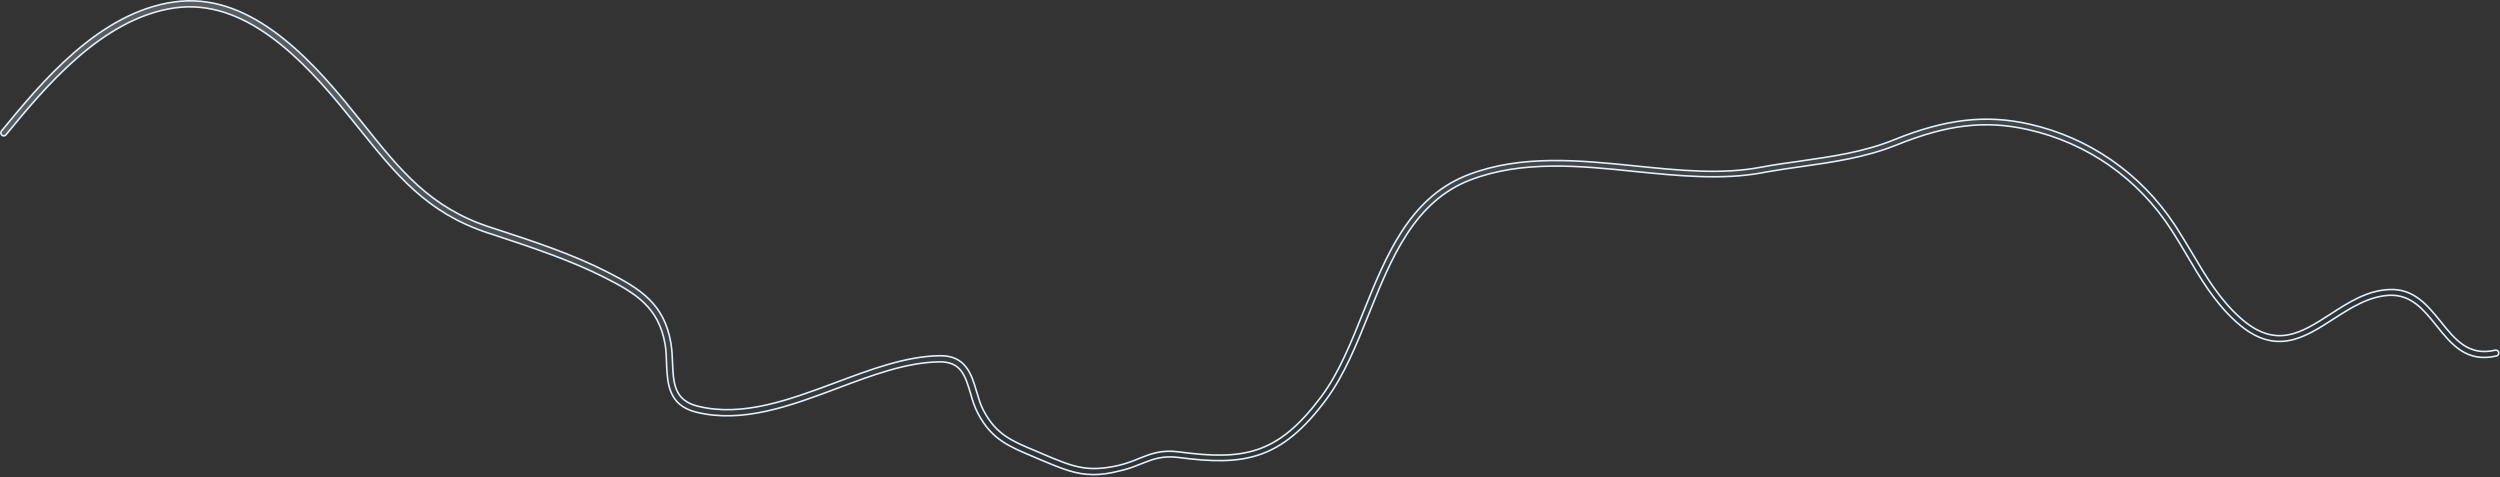 <?xml version="1.0" encoding="utf-8"?>
<svg xmlns="http://www.w3.org/2000/svg" fill="none" height="100%" overflow="visible" preserveAspectRatio="none" style="display: block;" viewBox="0 0 922 176" width="100%">
<rect x="0" y="0" width="922" height="176" fill="#333333" stroke="none"/>
<path d="M64.255 0.717C77.49 -1.152 89.564 3.422 100.574 11.267C111.588 19.113 121.514 30.217 130.438 41.36L130.439 41.362C131.55 42.717 132.587 43.998 133.624 45.278V45.277C147.549 62.749 158.638 76.605 180.738 83.792L180.739 83.793L182.146 84.244C196.45 88.916 211.17 93.731 224.185 100.422H224.186C230.225 103.511 235.409 106.412 239.401 110.358C243.383 114.295 246.189 119.284 247.438 126.569C247.806 128.885 247.953 131.356 248.027 133.686V133.688C248.175 137.362 248.304 140.85 249.486 143.679C250.684 146.543 252.951 148.71 257.294 149.785C273.85 153.955 291.355 147.356 308.148 141.113H308.149C320.832 136.363 333.894 131.413 346.428 131.188H346.43C351.305 131.078 354.25 132.791 356.217 135.283C358.203 137.8 359.209 141.132 360.138 144.306L360.139 144.308C360.831 146.63 361.533 149.055 362.609 151.176L362.829 151.597C365.147 155.929 367.716 158.696 370.86 160.853C373.994 163.002 377.693 164.54 382.242 166.42V166.419L384.312 167.321L384.314 167.322C390.085 169.767 394.209 171.496 398.321 172.294C402.447 173.095 406.547 172.957 412.279 171.708L412.283 171.707C415.192 171.025 417.652 170.115 419.957 169.133C424.322 167.403 428.334 165.772 434.846 166.665L434.847 166.666C446.745 168.249 455.863 168.522 464.01 165.701C472.165 162.877 479.303 156.968 487.286 146.284H487.287C493.835 137.509 498.22 126.47 502.884 114.88C511.136 94.386 519.626 73.4 540.531 64.826L541.536 64.428C561.166 56.925 582.504 59.096 603.189 61.207C619.479 62.863 634.861 64.451 649.508 61.654C654.315 60.752 659.198 60.076 664.016 59.398H664.017C675.492 57.741 687.459 56.08 698.538 51.544L698.539 51.545C717.463 43.879 732.366 42.159 748.371 45.759C770.393 50.71 789.411 63.88 801.974 82.838L802.567 83.745C804.564 86.828 806.487 90.061 808.34 93.15V93.151C813.597 102.034 818.583 110.436 826.329 117.327V117.328C832.791 123.063 838.382 124.461 843.723 123.52C849.027 122.584 854.044 119.343 859.364 115.925L859.365 115.924C866.121 111.546 873.016 107.08 881.292 106.782H881.293C890.307 106.413 895.255 112.599 900.236 118.722V118.723C902.822 121.953 905.37 125.137 908.49 127.221C911.63 129.317 915.343 130.295 920.238 129.148C920.828 129.029 921.4 129.389 921.514 129.967C921.627 130.541 921.314 131.087 920.813 131.246L920.711 131.272L920.703 131.274C915.154 132.573 910.996 131.479 907.543 129.225C904.071 126.958 901.303 123.515 898.556 120.08V120.079C893.907 114.303 889.372 108.664 881.421 108.895H881.417C873.69 109.2 866.952 113.547 860.521 117.68L860.521 117.681C855.211 121.116 849.855 124.58 844.054 125.612C838.286 126.639 832.042 125.265 824.95 118.914L824.949 118.913L824.21 118.247C816.656 111.311 811.515 102.672 806.561 94.203L806.559 94.2L803.762 89.528C803.052 88.354 802.331 87.18 801.593 86.014L800.849 84.851C788.582 65.878 769.845 52.723 747.984 47.81C732.204 44.253 718.137 45.924 699.425 53.474C688.054 58.053 676.013 59.782 664.376 61.44C660.23 62.033 655.904 62.627 651.755 63.373L649.988 63.702C635.073 66.48 618.818 64.829 603.027 63.246H603.026C582.666 61.138 561.477 59.017 542.284 66.353C521.47 74.318 513.057 95.404 504.92 115.56V115.561C500.397 126.794 495.743 138.43 489.028 147.432V147.433C480.75 158.554 473.219 164.661 464.749 167.601C456.271 170.542 446.809 170.325 434.63 168.707H434.629C428.695 167.943 425.003 169.401 420.847 171.062H420.846C418.554 171.98 416.28 172.89 413.403 173.554L412.819 173.683L412.808 173.686C408.974 174.66 406.036 175.032 403.324 175.032C396.728 175.032 391.673 172.877 383.364 169.407H383.365L381.291 168.504L381.287 168.502C376.612 166.54 372.753 164.933 369.422 162.638C366.101 160.35 363.298 157.373 360.764 152.667H360.765C359.448 150.212 358.64 147.603 357.899 144.969L357.897 144.964C356.94 141.78 356.073 138.856 354.438 136.759C352.778 134.629 350.347 133.374 346.343 133.451C334.205 133.678 321.855 138.296 308.827 143.188C291.618 149.673 273.853 156.257 256.697 151.99H256.696C251.526 150.694 248.899 147.989 247.511 144.717C246.285 141.828 246.017 138.483 245.87 135.211L245.812 133.814C245.742 131.702 245.673 129.432 245.355 127.398L245.289 126.995C244.13 120.231 241.47 115.541 237.654 111.813C233.849 108.096 228.902 105.348 223.198 102.448C210.282 95.882 195.59 91.055 181.443 86.386L181.441 86.385L180.034 85.934H180.035C157.384 78.507 146.172 64.491 131.869 46.709H131.868C130.967 45.596 130.053 44.41 129.091 43.27L128.676 42.784C119.968 31.935 110.281 21.083 99.6 13.387C88.912 5.686 77.203 1.126 64.468 2.91H64.467C50.901 4.843 38.828 12.304 28.406 21.39C17.984 30.476 9.189 41.21 2.189 49.72C1.774 50.197 1.154 50.245 0.694 49.837C0.248 49.44 0.175 48.85 0.503 48.389L0.574 48.299L0.578 48.293C7.73 39.59 16.662 28.668 27.309 19.432C37.956 10.195 50.294 2.664 64.254 0.717H64.255Z" fill="url(#paint0_linear_0_19209)" fill-opacity="0.2" id="Vector" stroke="#E0F0FF" stroke-width="0.6"/>
<defs>
<linearGradient gradientUnits="userSpaceOnUse" id="paint0_linear_0_19209" x1="544.572" x2="526.277" y1="133.265" y2="-9.697">
<stop stop-color="white" stop-opacity="0"/>
<stop offset="1" stop-color="white"/>
</linearGradient>
</defs>
</svg>